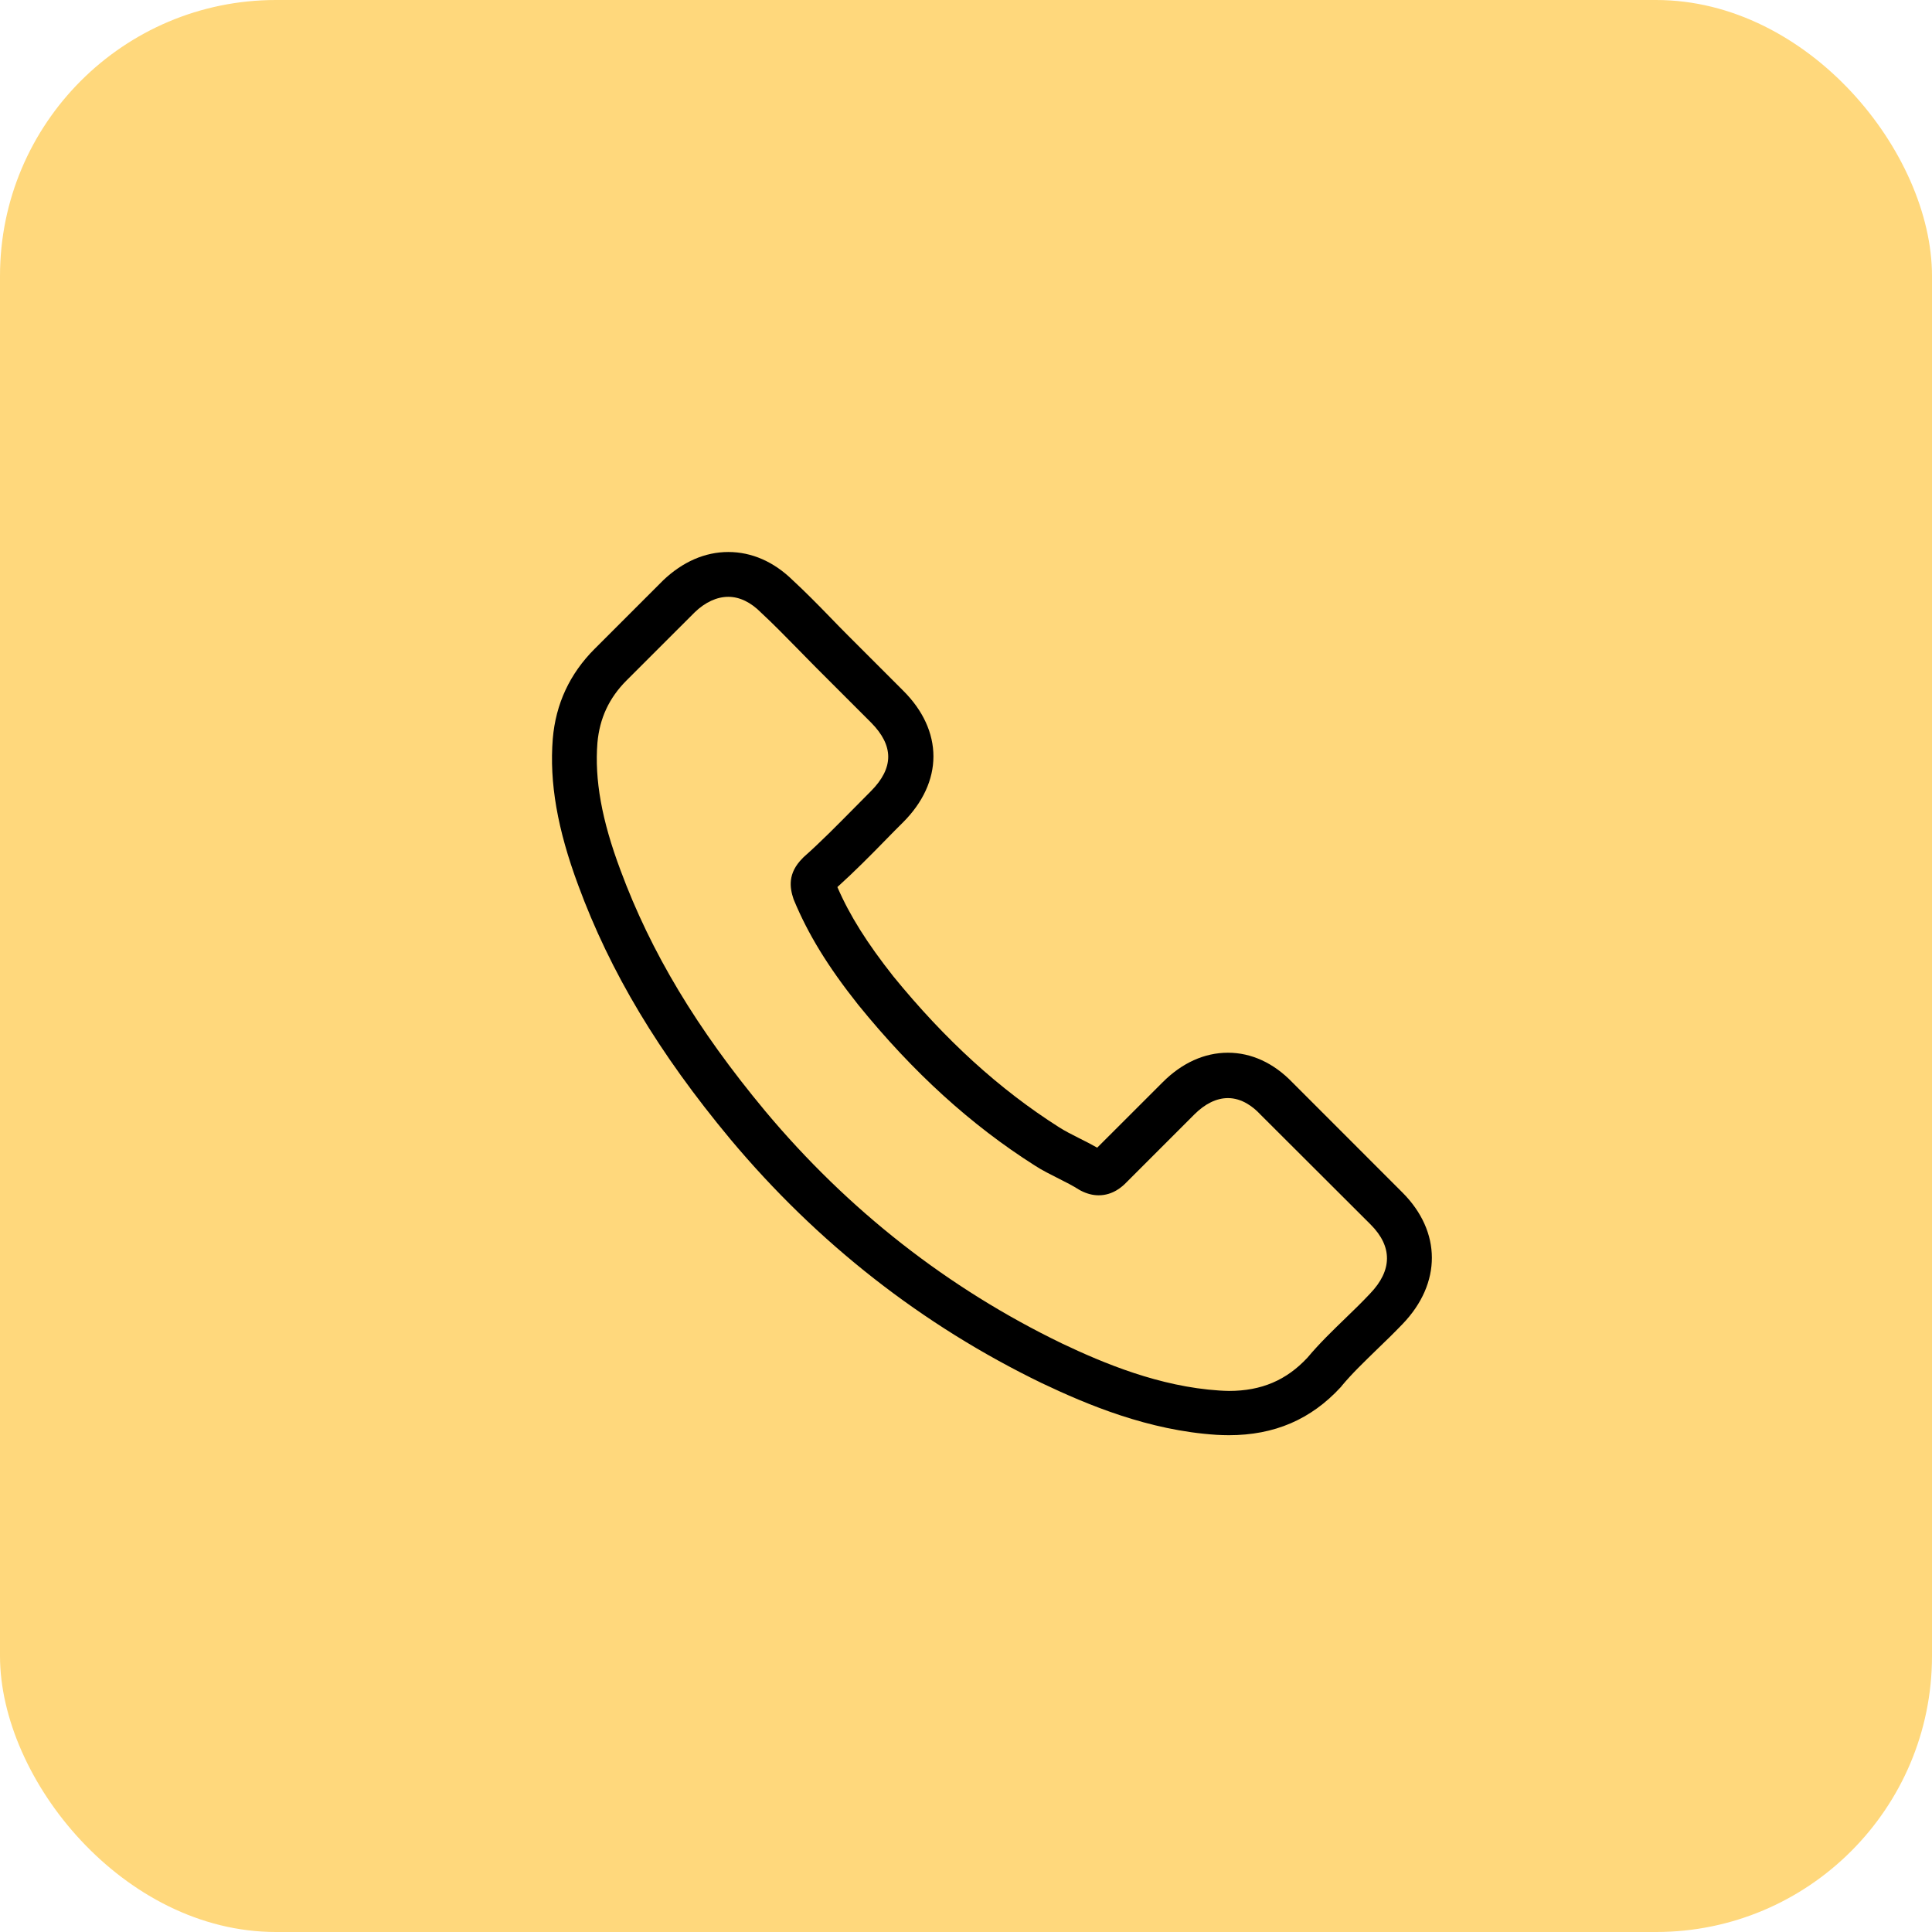 <svg width="35" height="35" viewBox="0 0 35 35" fill="none" xmlns="http://www.w3.org/2000/svg">
<rect width="35" height="35" rx="5" fill="#FFD87C"/>
<path d="M13.23 20.636C14.808 22.522 16.708 24.008 18.876 25.058C19.702 25.45 20.806 25.914 22.036 25.993C22.112 25.997 22.185 26 22.261 26C23.087 26 23.75 25.715 24.29 25.128C24.294 25.125 24.3 25.118 24.303 25.111C24.496 24.879 24.715 24.671 24.943 24.448C25.099 24.299 25.258 24.143 25.411 23.984C26.117 23.248 26.117 22.313 25.404 21.601L23.412 19.608C23.073 19.256 22.669 19.071 22.245 19.071C21.82 19.071 21.412 19.256 21.064 19.605L19.877 20.791C19.768 20.729 19.655 20.672 19.549 20.619C19.417 20.553 19.294 20.49 19.184 20.42C18.104 19.734 17.122 18.839 16.184 17.688C15.71 17.088 15.392 16.584 15.17 16.07C15.481 15.789 15.773 15.494 16.055 15.205C16.154 15.102 16.257 15 16.36 14.897C16.718 14.539 16.91 14.124 16.91 13.703C16.91 13.282 16.721 12.868 16.36 12.51L15.372 11.522C15.256 11.406 15.146 11.293 15.034 11.177C14.815 10.951 14.586 10.719 14.361 10.511C14.019 10.176 13.618 10 13.194 10C12.773 10 12.368 10.176 12.013 10.514L10.773 11.754C10.322 12.205 10.067 12.752 10.014 13.385C9.951 14.177 10.097 15.02 10.475 16.037C11.055 17.612 11.931 19.074 13.23 20.636ZM10.823 13.455C10.863 13.014 11.032 12.646 11.35 12.327L12.584 11.094C12.776 10.908 12.988 10.812 13.194 10.812C13.396 10.812 13.601 10.908 13.79 11.101C14.012 11.306 14.221 11.522 14.447 11.751C14.559 11.867 14.676 11.983 14.792 12.102L15.78 13.09C15.985 13.296 16.091 13.504 16.091 13.71C16.091 13.915 15.985 14.124 15.78 14.33C15.677 14.433 15.574 14.539 15.471 14.642C15.163 14.953 14.874 15.248 14.556 15.53C14.55 15.537 14.546 15.54 14.54 15.547C14.264 15.822 14.308 16.084 14.374 16.283C14.377 16.293 14.38 16.299 14.384 16.309C14.639 16.922 14.994 17.506 15.547 18.202C16.542 19.429 17.59 20.38 18.744 21.113C18.886 21.206 19.039 21.279 19.181 21.352C19.314 21.418 19.436 21.481 19.546 21.551C19.559 21.557 19.569 21.564 19.582 21.571C19.692 21.627 19.798 21.654 19.904 21.654C20.169 21.654 20.342 21.485 20.398 21.428L21.638 20.188C21.83 19.996 22.039 19.893 22.245 19.893C22.497 19.893 22.702 20.049 22.831 20.188L24.831 22.184C25.228 22.582 25.225 23.013 24.821 23.434C24.681 23.583 24.535 23.726 24.38 23.875C24.148 24.1 23.906 24.332 23.687 24.594C23.305 25.005 22.851 25.198 22.265 25.198C22.208 25.198 22.148 25.194 22.092 25.191C21.005 25.121 19.993 24.697 19.234 24.336C17.172 23.338 15.362 21.922 13.86 20.125C12.623 18.637 11.791 17.251 11.241 15.765C10.899 14.854 10.77 14.121 10.823 13.455Z" fill="black"/>
</svg>
